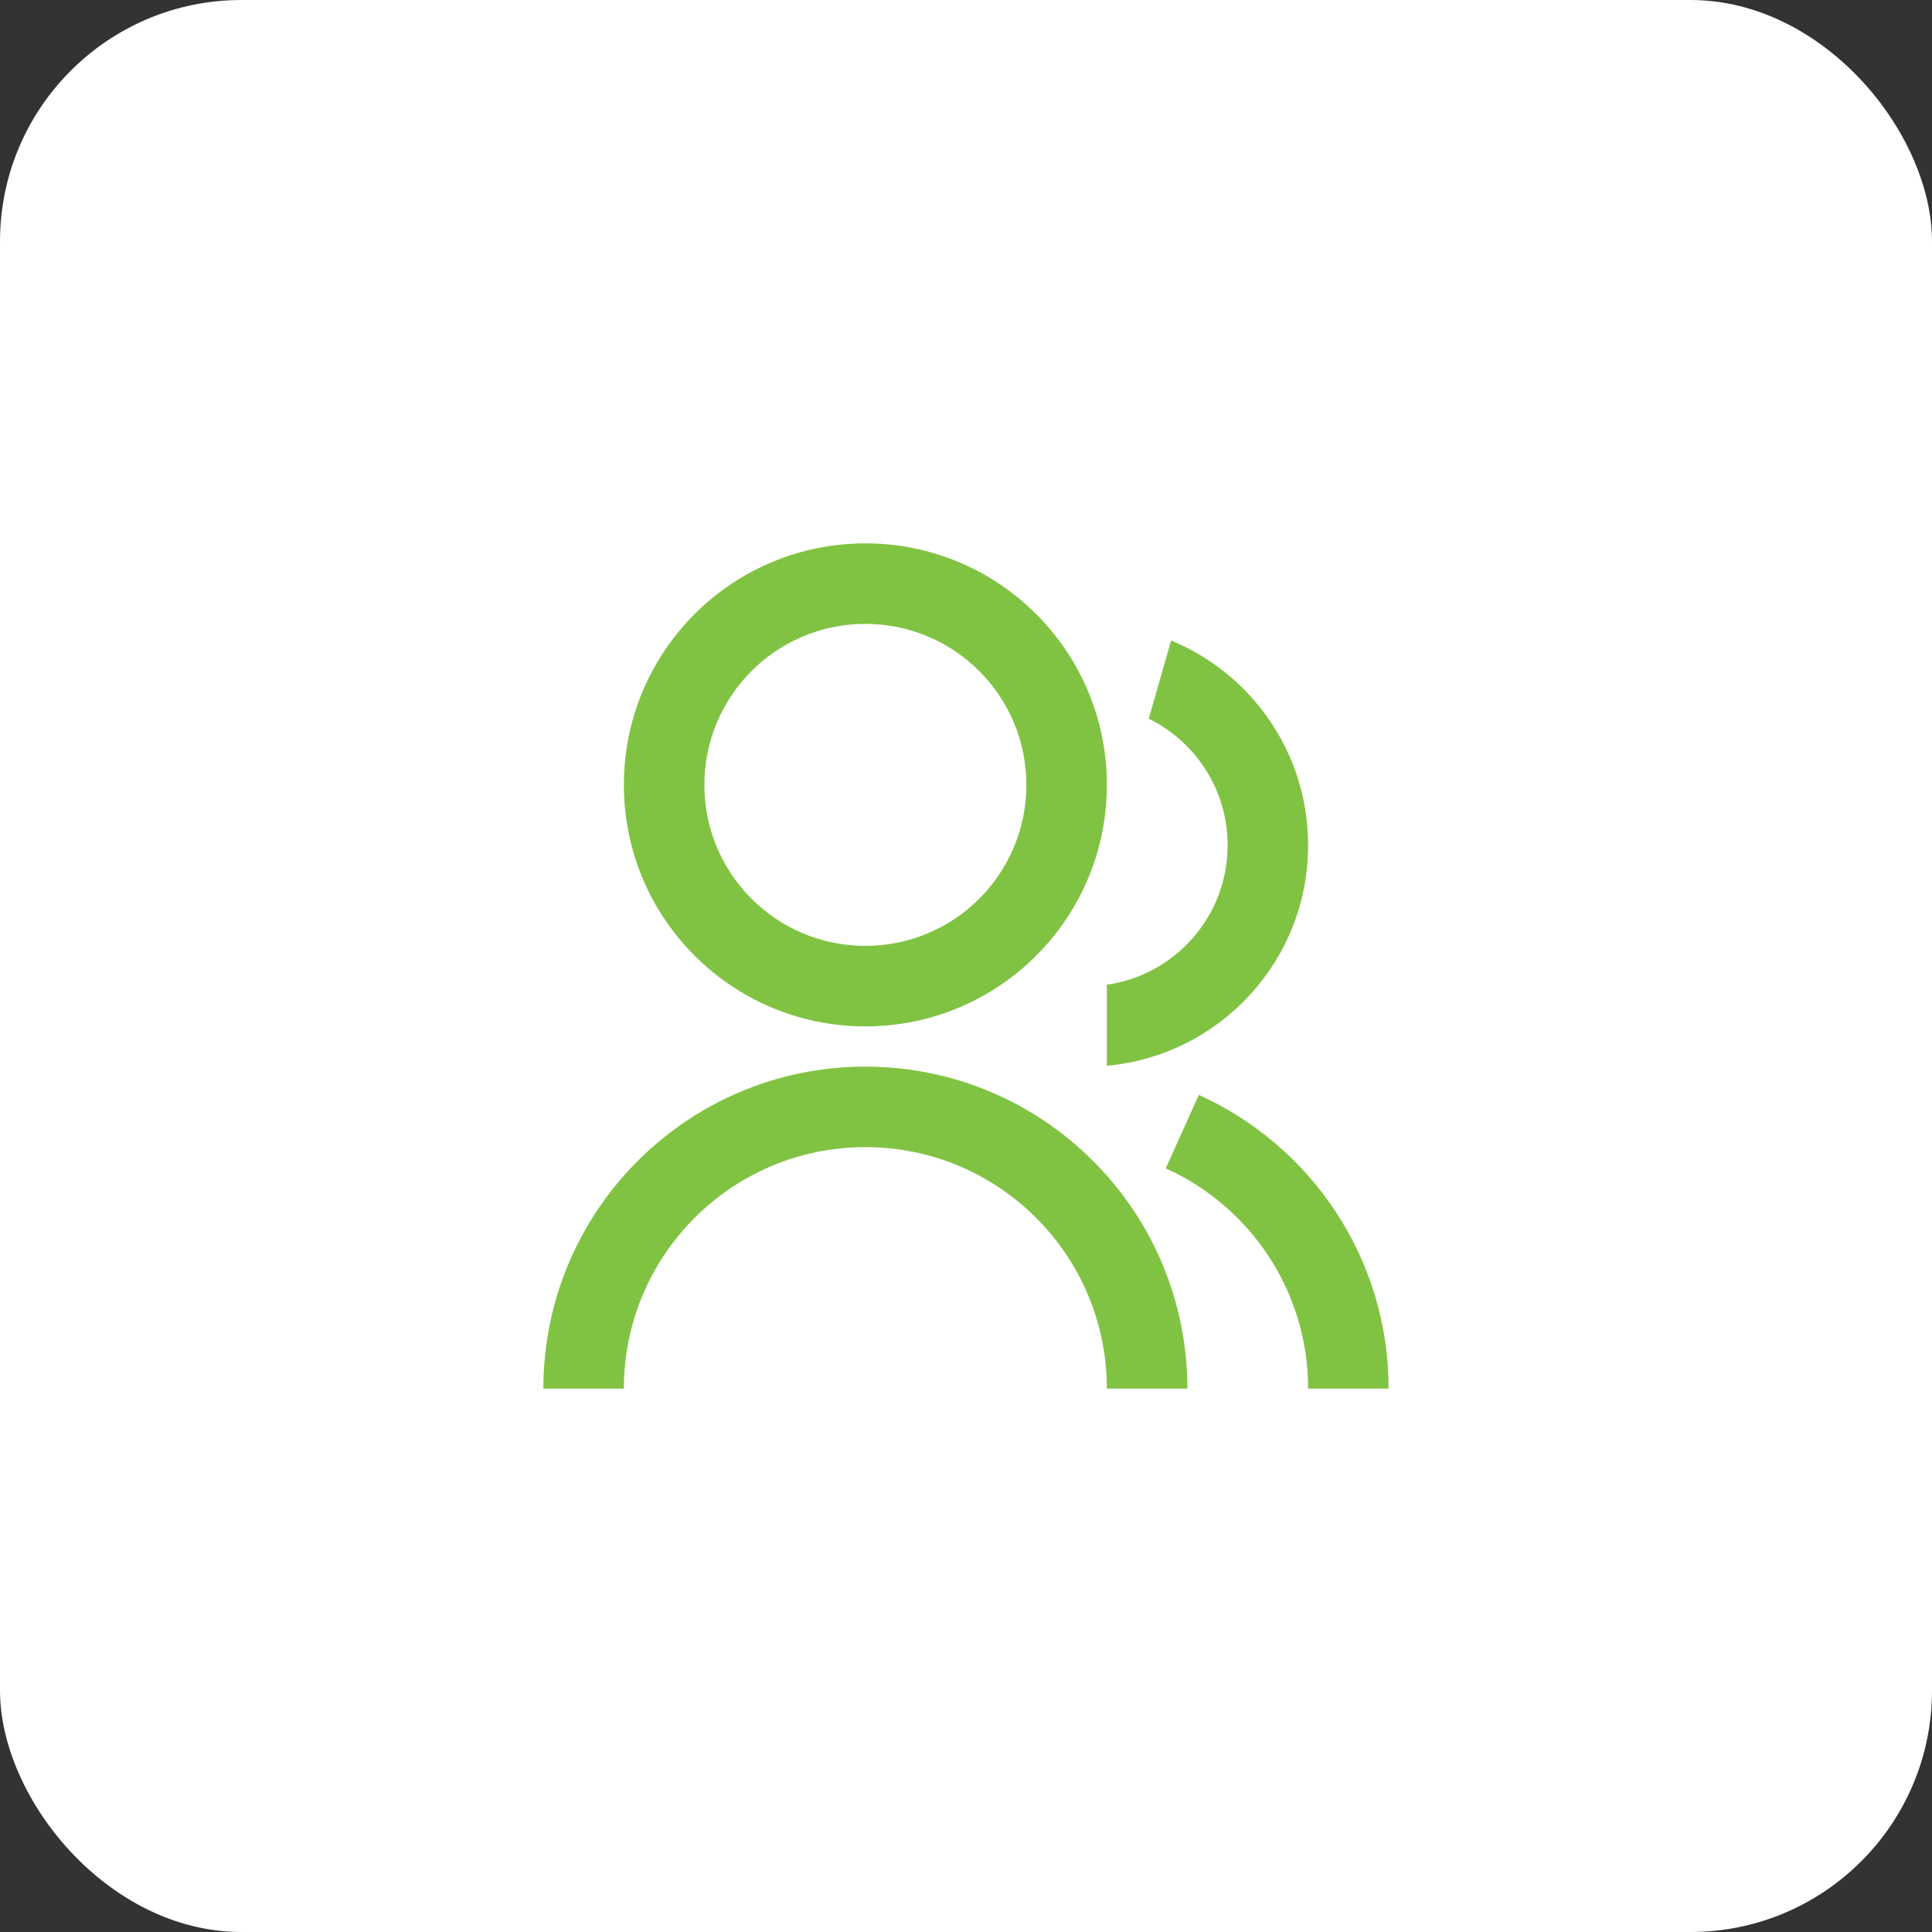 <svg width="48" height="48" viewBox="0 0 48 48" fill="none" xmlns="http://www.w3.org/2000/svg">
<rect x="0" y="0" width="48" height="48" fill="#333333" stroke="none"/>
<rect width="48" height="48" rx="6" fill="white"/>
<path d="M13.5 34.5C13.5 30.082 17.082 26.5 21.5 26.5C25.918 26.5 29.5 30.082 29.5 34.5H27.5C27.5 31.186 24.814 28.5 21.5 28.5C18.186 28.5 15.5 31.186 15.5 34.5H13.5ZM21.5 25.5C18.185 25.5 15.5 22.815 15.5 19.5C15.5 16.185 18.185 13.5 21.5 13.5C24.815 13.5 27.5 16.185 27.5 19.5C27.5 22.815 24.815 25.5 21.5 25.5ZM21.5 23.5C23.71 23.5 25.5 21.71 25.5 19.5C25.5 17.29 23.71 15.5 21.5 15.5C19.29 15.5 17.5 17.29 17.5 19.5C17.5 21.71 19.29 23.5 21.5 23.5ZM29.784 27.203C32.564 28.456 34.5 31.252 34.5 34.5H32.5C32.5 32.064 31.048 29.967 28.963 29.027L29.784 27.203ZM29.096 15.913C31.094 16.737 32.5 18.704 32.5 21C32.5 23.87 30.304 26.225 27.5 26.478V24.465C29.197 24.222 30.5 22.764 30.5 21C30.5 19.619 29.702 18.426 28.541 17.856L29.096 15.913Z" fill="#80C342"/>
</svg>

